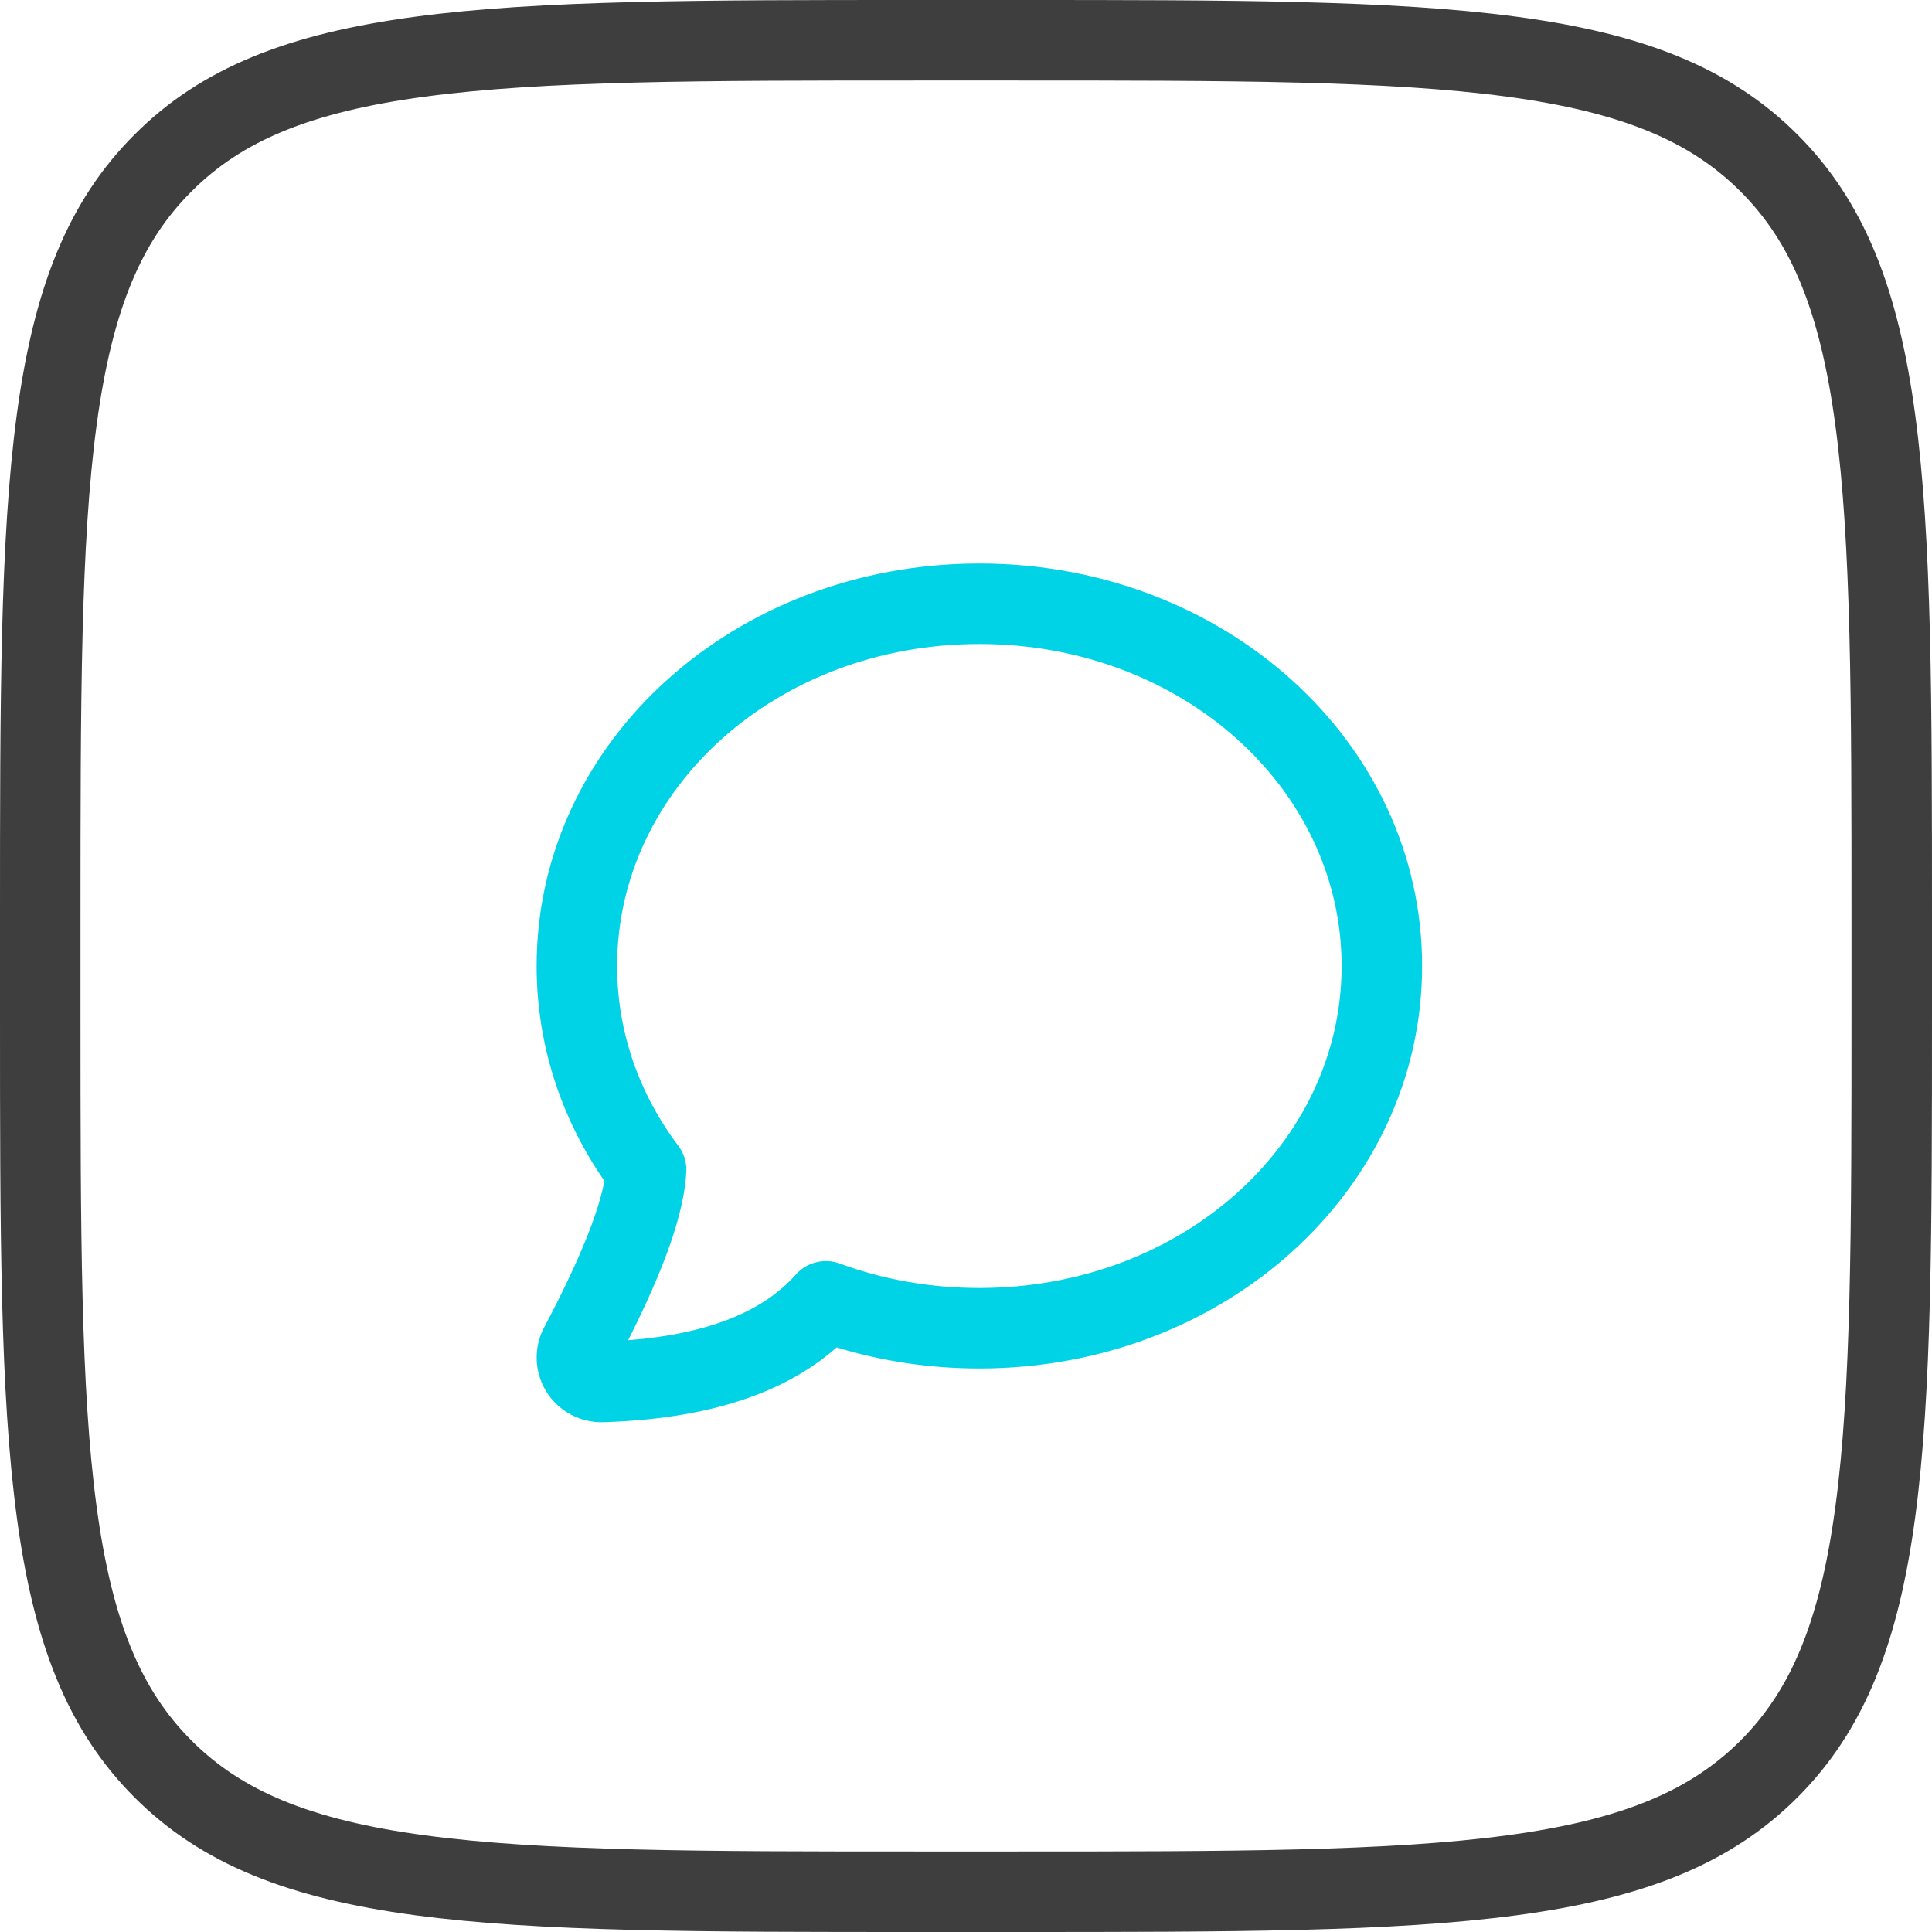 <?xml version="1.0" encoding="UTF-8"?> <svg xmlns="http://www.w3.org/2000/svg" width="48" height="48" viewBox="0 0 48 48" fill="none"><g clip-path="url(#clip0_21504_11403)"><path d="M4.049 4.051L4.051 4.049C5.5 2.595 7.433 1.812 10.43 1.409C13.456 1.002 17.413 1 22.819 1L25.181 1C30.587 1 34.541 1.002 37.566 1.409C40.562 1.812 42.495 2.595 43.95 4.05C45.405 5.504 46.188 7.438 46.591 10.434C46.998 13.459 47 17.413 47 22.819L47 25.181C47 30.587 46.998 34.541 46.591 37.566C46.188 40.562 45.405 42.495 43.95 43.95C42.495 45.405 40.562 46.188 37.566 46.591C34.541 46.998 30.587 47 25.181 47L22.819 47C17.413 47 13.459 46.998 10.434 46.591C7.438 46.188 5.504 45.405 4.05 43.95C2.595 42.495 1.812 40.562 1.409 37.566C1.002 34.541 1 30.587 1 25.181L1 22.819C1 17.413 1.002 13.456 1.409 10.43C1.812 7.433 2.595 5.5 4.049 4.051Z" stroke="#3E3E3E" stroke-width="2"></path><path d="M19.77 31.669C20.043 31.36 20.478 31.25 20.864 31.393C21.949 31.792 23.12 32 24.332 32C29.362 32 33.332 28.408 33.332 24C33.332 19.592 29.362 16 24.332 16C19.302 16 15.332 19.592 15.332 24C15.332 25.614 15.864 27.156 16.851 28.465C16.993 28.653 17.064 28.884 17.051 29.119C16.999 30.127 16.515 31.499 15.606 33.298C17.583 33.145 18.958 32.587 19.77 31.669ZM14.988 35.334C14.71 35.342 14.434 35.278 14.188 35.148C13.404 34.733 13.105 33.761 13.52 32.977C14.379 31.355 14.875 30.124 15.015 29.338C13.923 27.758 13.332 25.92 13.332 24C13.332 18.44 18.24 14 24.332 14C30.424 14 35.332 18.44 35.332 24C35.332 29.56 30.424 34 24.332 34C23.108 34 21.915 33.821 20.786 33.476C19.457 34.651 17.511 35.257 14.988 35.334Z" fill="#00D3E6"></path></g><defs><clipPath id="clip0_21504_11403"><rect width="48" height="48" fill="white"></rect></clipPath></defs></svg> 